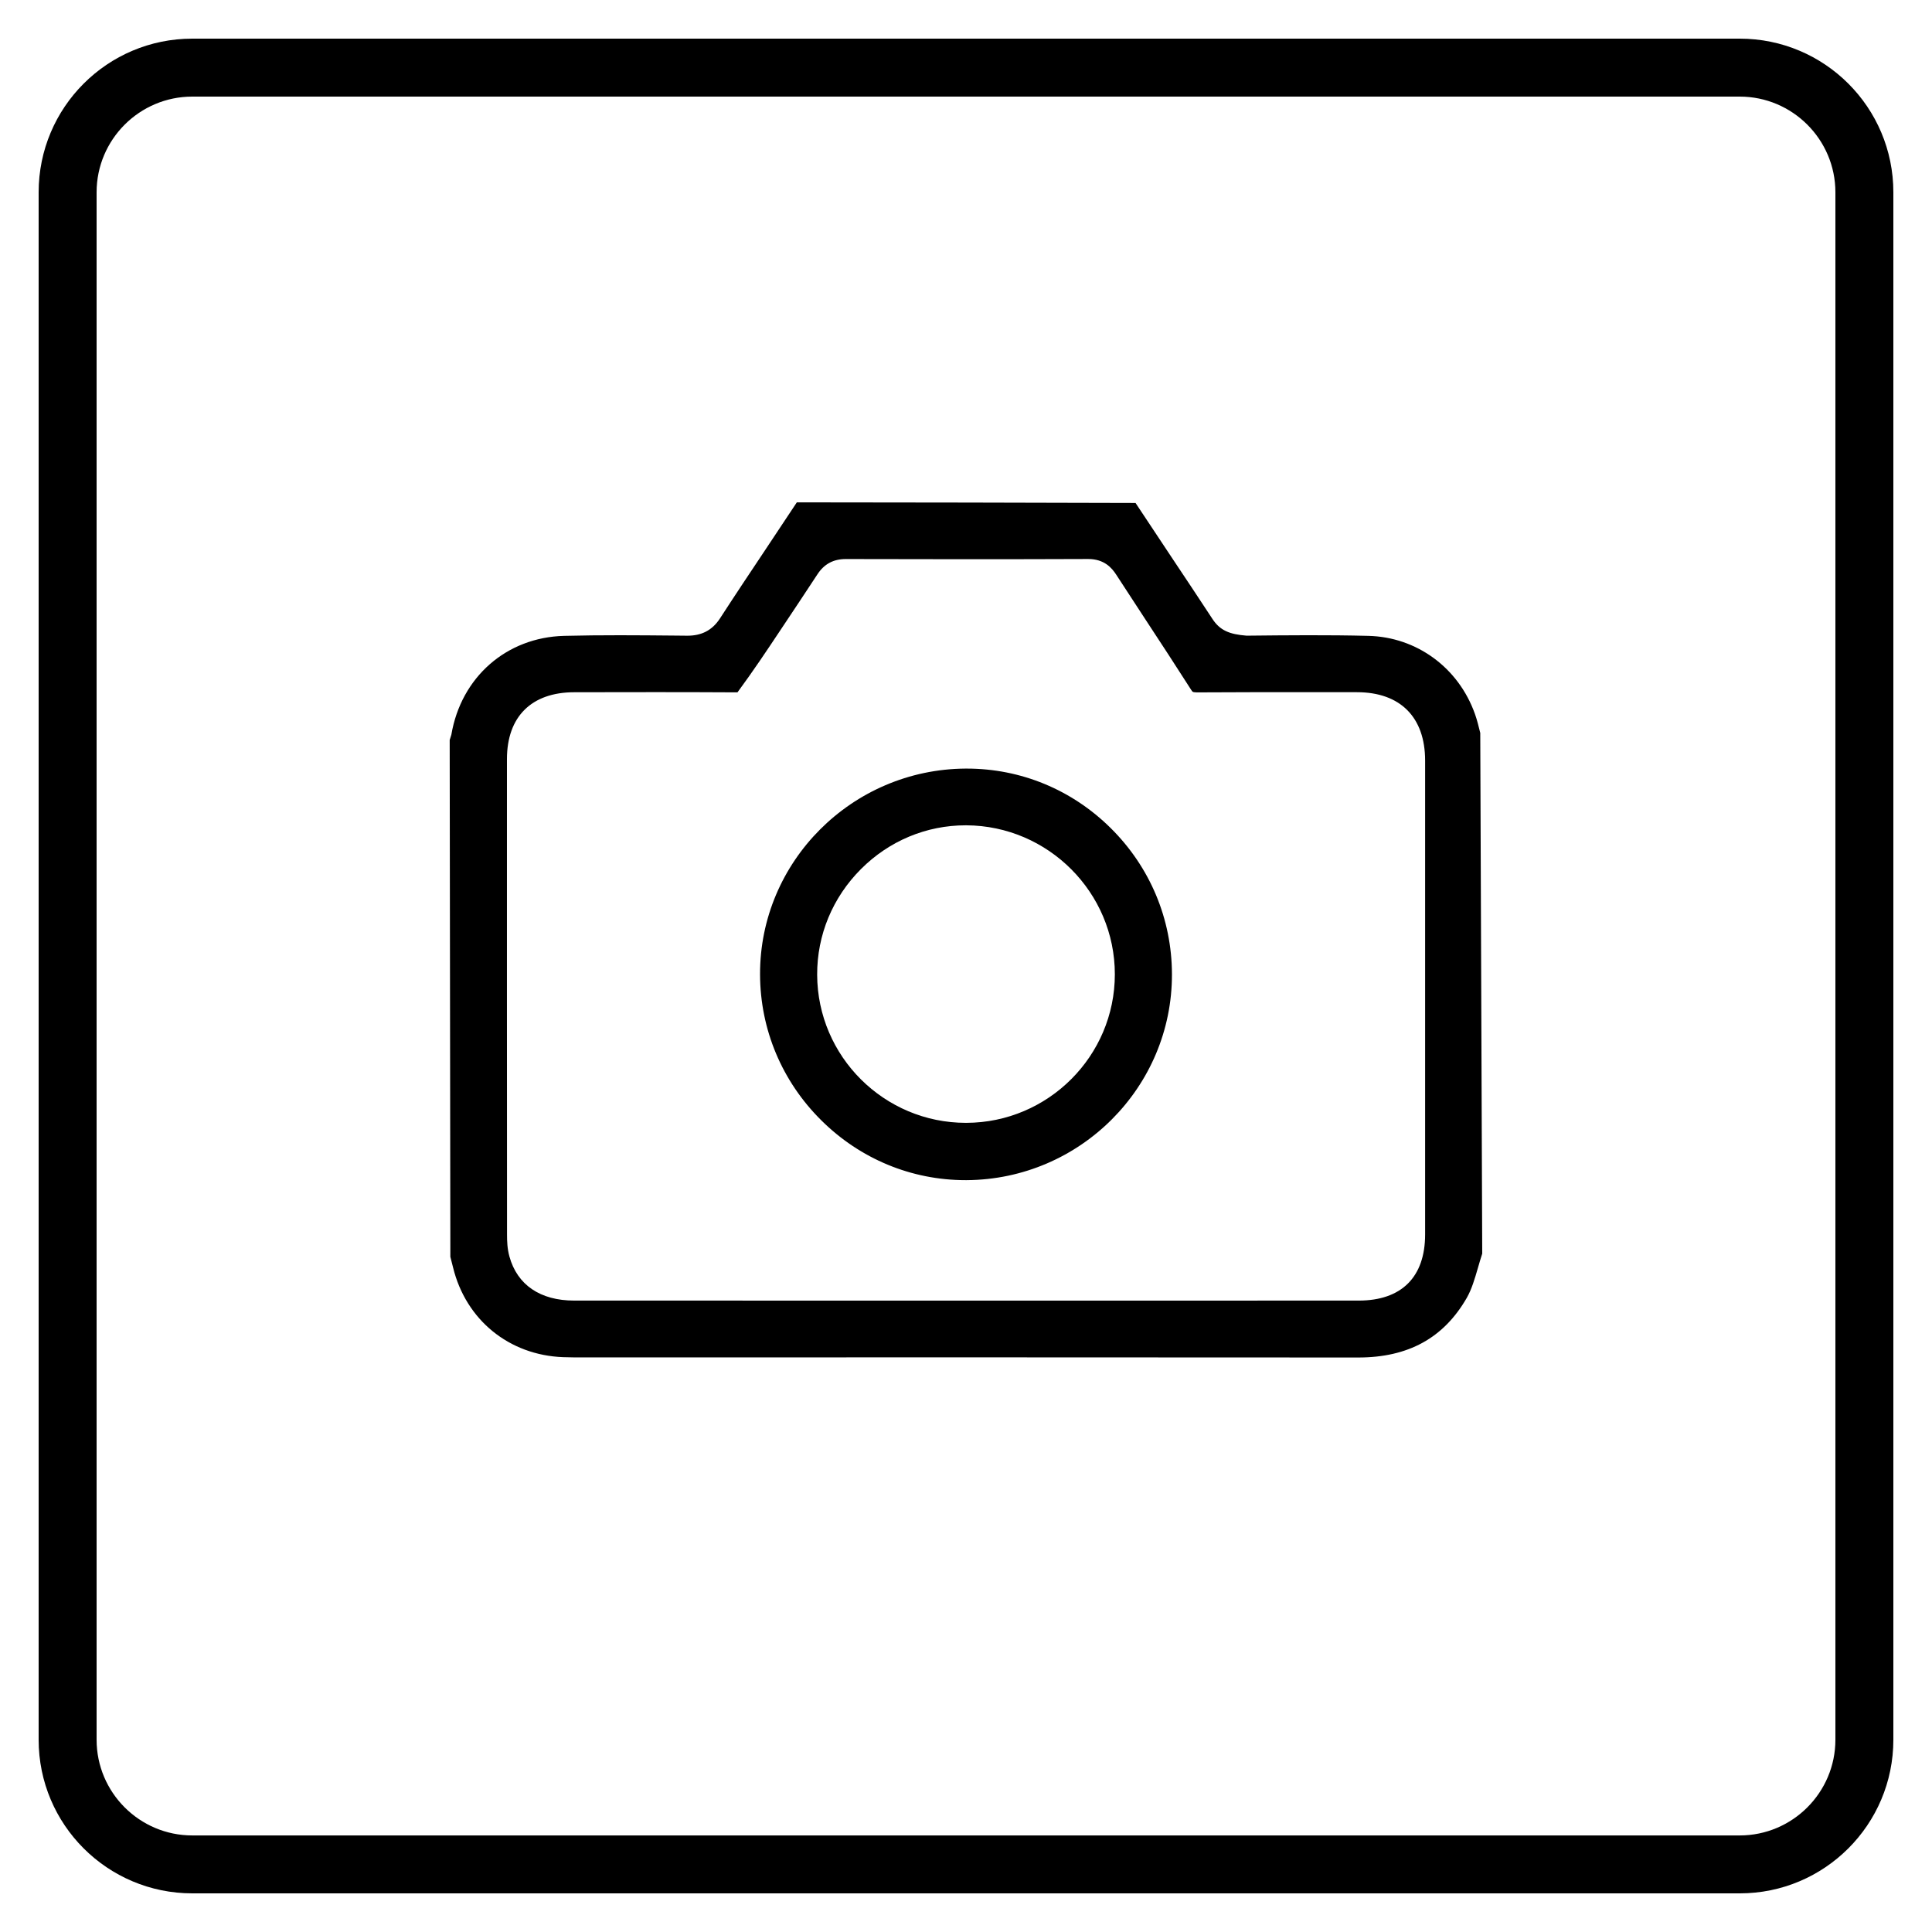 <?xml version="1.0" encoding="utf-8"?>
<!-- Generator: Adobe Illustrator 24.0.3, SVG Export Plug-In . SVG Version: 6.00 Build 0)  -->
<svg version="1.1" id="Ebene_1" xmlns="http://www.w3.org/2000/svg" xmlns:xlink="http://www.w3.org/1999/xlink" x="0px" y="0px"
	 viewBox="0 0 50 50" style="enable-background:new 0 0 50 50;" xml:space="preserve">
<g>
	<path d="M31.378,16.018c-0.347-0.53-0.699-1.058-1.051-1.586c-0.314-0.471-0.627-0.942-0.939-1.415
		c-2.937-0.011-5.852-0.012-8.766-0.016l-0.805,1.212c-0.398,0.596-0.795,1.191-1.185,1.793c-0.202,0.311-0.482,0.448-0.847,0.446
		l-0.297-0.003c-0.964-0.009-1.927-0.017-2.889,0.007c-1.492,0.039-2.665,1.068-2.918,2.558l-0.043,0.137l0.017,13.375l0.07,0.275
		c0.331,1.357,1.448,2.269,2.846,2.322c0.094,0.004,0.187,0.006,0.28,0.006h5.074c1.692-0.001,3.383-0.001,5.075-0.001
		c3.383,0,6.766,0.001,10.149,0.004c0.001,0,0.003,0,0.004,0c1.293,0,2.211-0.506,2.808-1.545c0.127-0.222,0.206-0.493,0.289-0.779
		c0.035-0.122,0.071-0.244,0.11-0.364l-0.051-13.476c-0.041-0.164-0.08-0.33-0.137-0.489c-0.425-1.199-1.508-1.993-2.759-2.023
		c-1.049-0.026-2.102-0.016-3.152-0.005C31.82,16.416,31.573,16.317,31.378,16.018z M34.083,17.913l1.035,0.001
		c1.121,0.001,1.764,0.646,1.764,1.77v12.263c0,1.104-0.611,1.712-1.719,1.712l-7.624,0.001l-12.679-0.001
		c-0.878,0-1.473-0.405-1.676-1.14c-0.055-0.197-0.062-0.394-0.062-0.56c-0.003-4.106-0.003-8.21-0.002-12.316
		c0.001-1.097,0.636-1.727,1.742-1.728c1.407-0.003,2.816-0.005,4.224,0.003c0.409-0.555,0.753-1.072,1.098-1.59
		c0.326-0.489,0.652-0.977,0.974-1.469c0.173-0.263,0.412-0.391,0.73-0.391c0.003,0,0.005,0,0.007,0
		c2.087,0.006,4.174,0.007,6.262-0.001c0.002,0,0.004,0,0.006,0c0.415,0,0.612,0.231,0.725,0.406l0.751,1.151
		c0.398,0.606,0.795,1.212,1.185,1.824c0.045,0.07,0.044,0.064,0.149,0.071C32.009,17.912,33.046,17.913,34.083,17.913z"/>
	<path d="M30.33,25.21c-0.004-1.428-0.567-2.771-1.585-3.779c-1.003-0.994-2.325-1.54-3.725-1.54c-0.012,0-0.023,0-0.035,0
		c-2.938,0.02-5.323,2.408-5.315,5.326c0.004,1.425,0.566,2.767,1.585,3.777c1.006,0.998,2.331,1.548,3.734,1.548
		c0.009,0,0.018,0,0.027,0C27.954,30.525,30.338,28.134,30.33,25.21z M25.007,29.059c-0.003,0-0.006,0-0.009,0
		c-2.116,0-3.842-1.717-3.85-3.832c-0.004-1.029,0.4-2.002,1.136-2.738c0.73-0.729,1.691-1.13,2.708-1.13c0.006,0,0.011,0,0.017,0
		c2.119,0.011,3.843,1.74,3.843,3.855S27.127,29.055,25.007,29.059z"/>
</g>
<g>
	<path d="M45.023,2.5c1.366,0,2.477,1.111,2.477,2.477v40.047c0,1.366-1.111,2.477-2.477,2.477H4.977
		c-1.366,0-2.477-1.111-2.477-2.477V4.977C2.5,3.611,3.611,2.5,4.977,2.5H45.023 M45.023,1H4.977C2.78,1,1,2.78,1,4.977v40.047
		C1,47.22,2.78,49,4.977,49h40.047C47.22,49,49,47.22,49,45.023V4.977C49,2.78,47.22,1,45.023,1L45.023,1z"/>
</g>
</svg>
